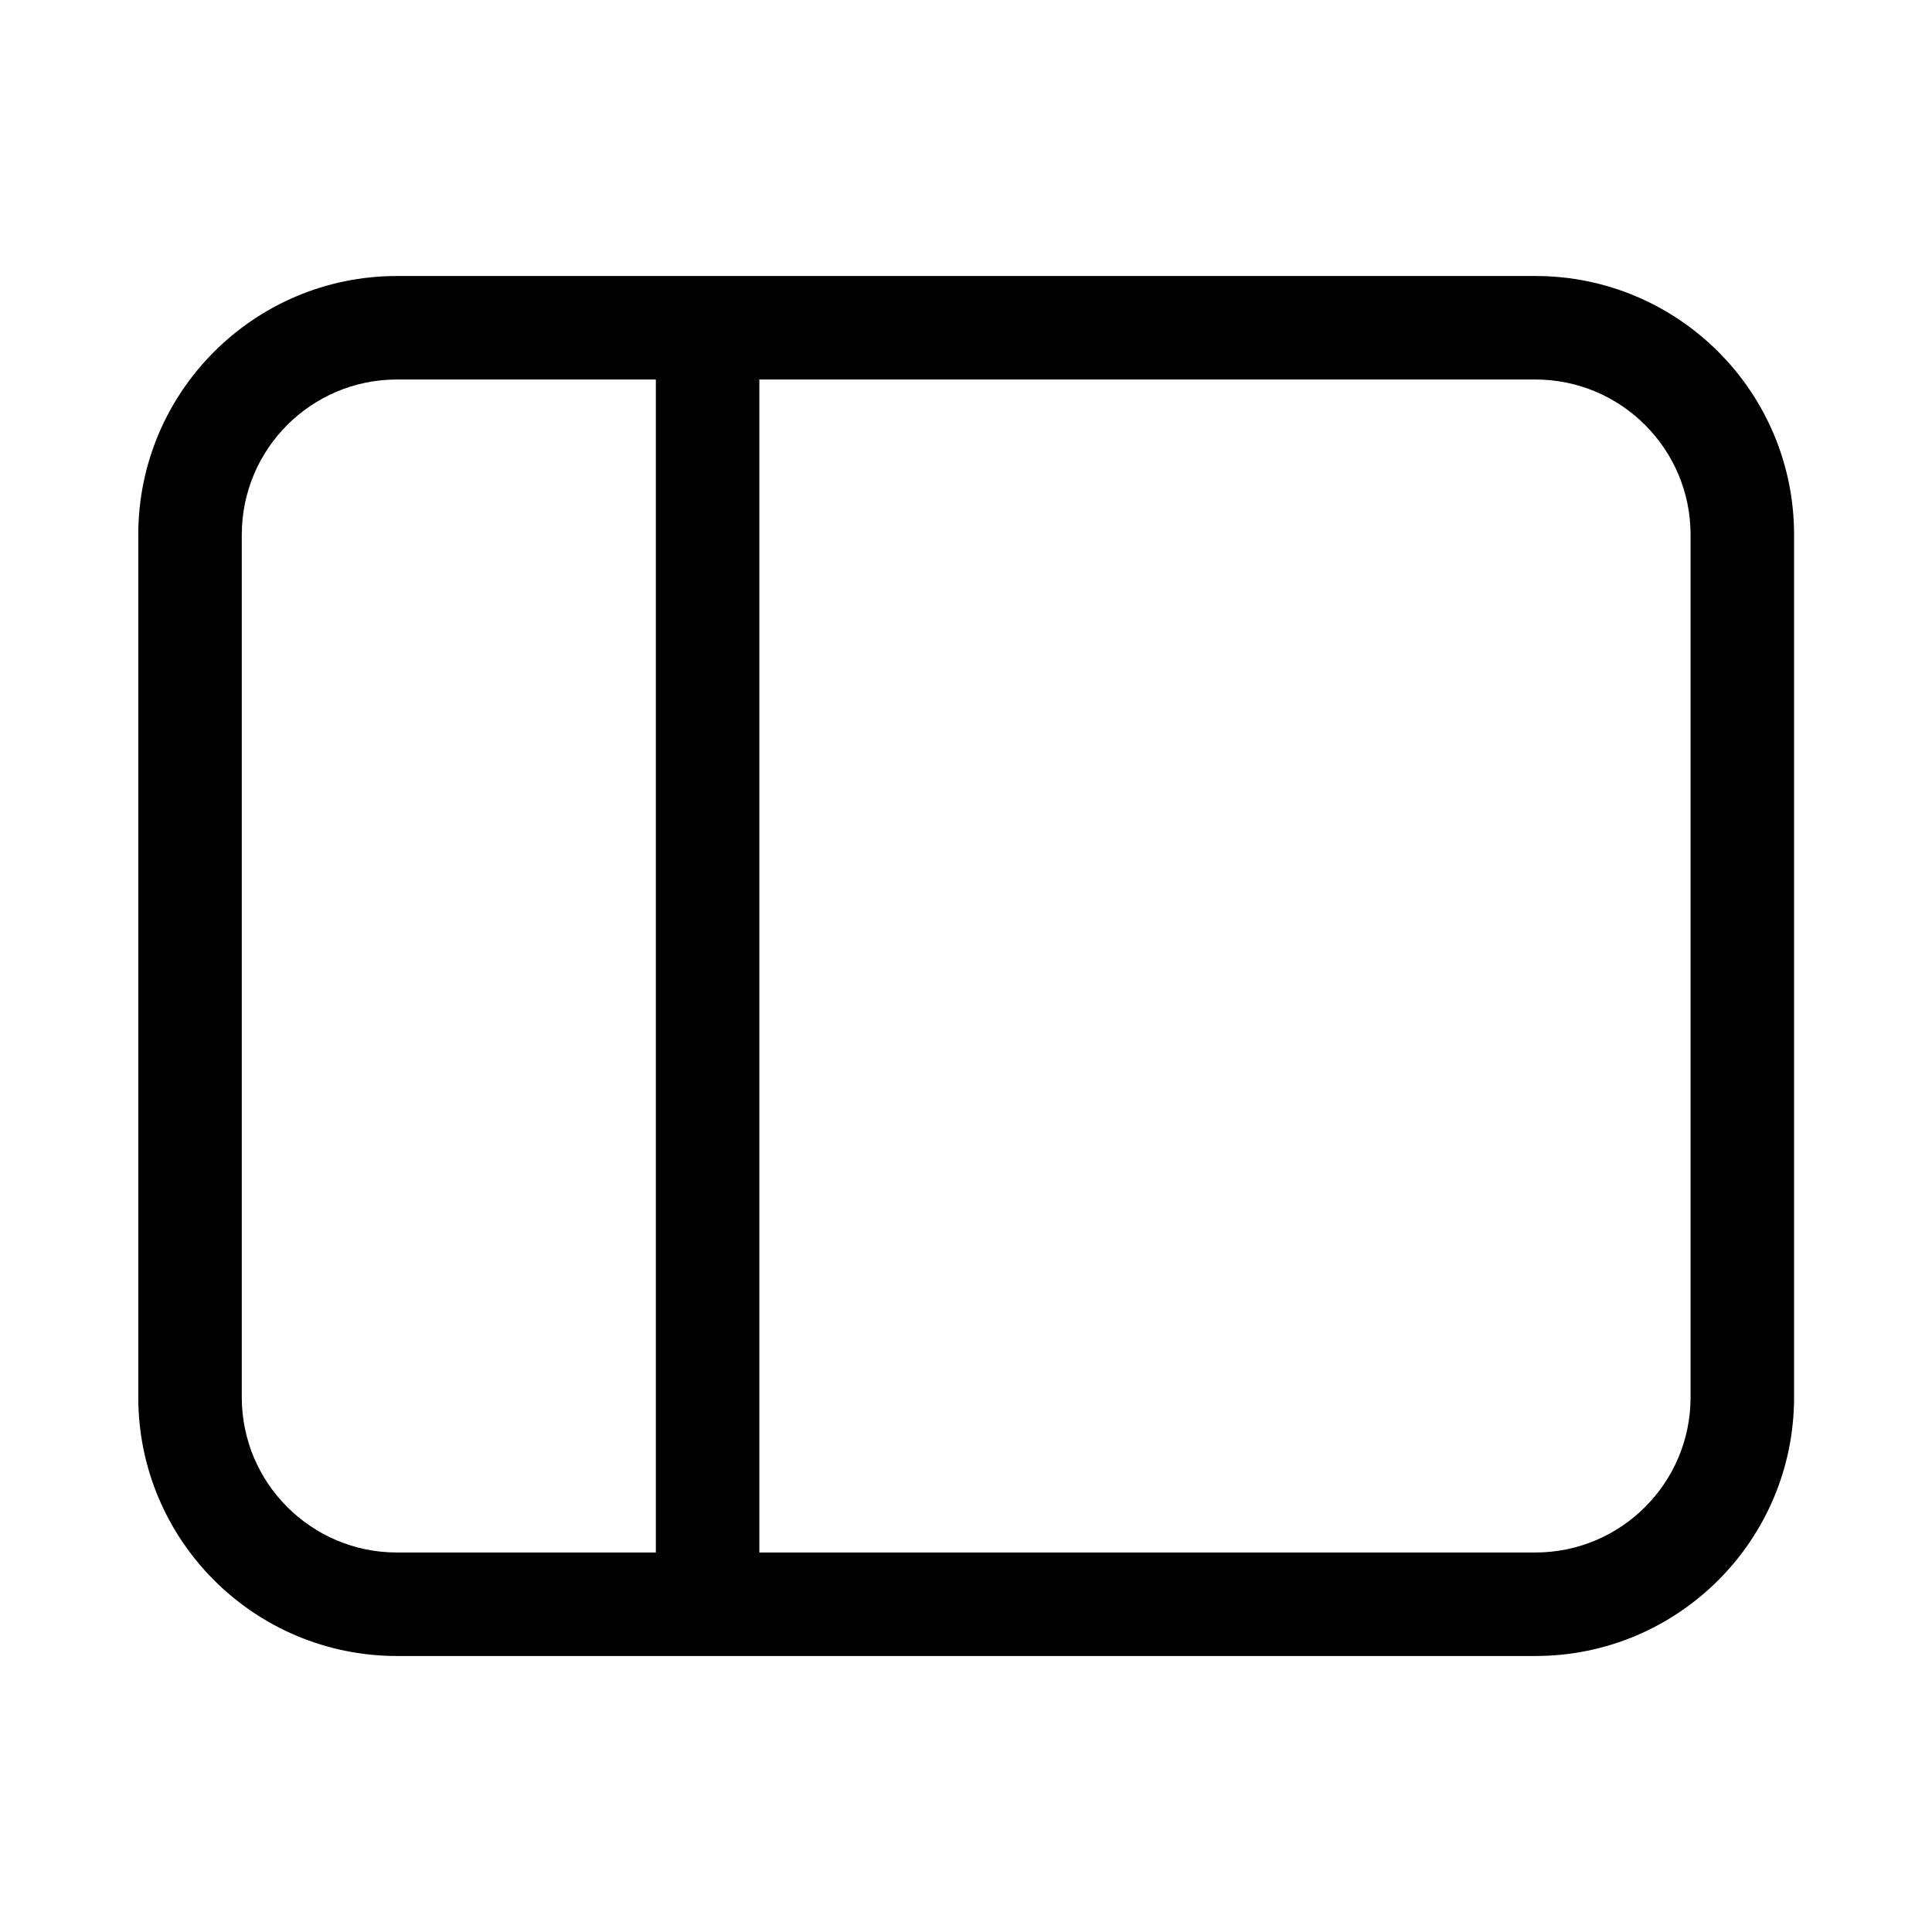 <svg xmlns="http://www.w3.org/2000/svg" viewBox="0 0 28 28" fill="none"><path d="M22.251 4C24.322 4 26.001 5.679 26.001 7.75V20.25C26.001 22.321 24.322 24 22.251 24H5.754C3.683 24 2.004 22.321 2.004 20.25V7.75C2.004 5.679 3.683 4 5.754 4H22.251ZM24.501 7.75C24.501 6.507 23.493 5.5 22.251 5.5H11.005V22.5H22.251C23.493 22.5 24.501 21.493 24.501 20.25V7.75ZM9.505 22.5V5.5H5.754C4.512 5.5 3.504 6.507 3.504 7.75V20.25C3.504 21.493 4.512 22.5 5.754 22.5H9.505Z" fill="currentColor"/></svg>